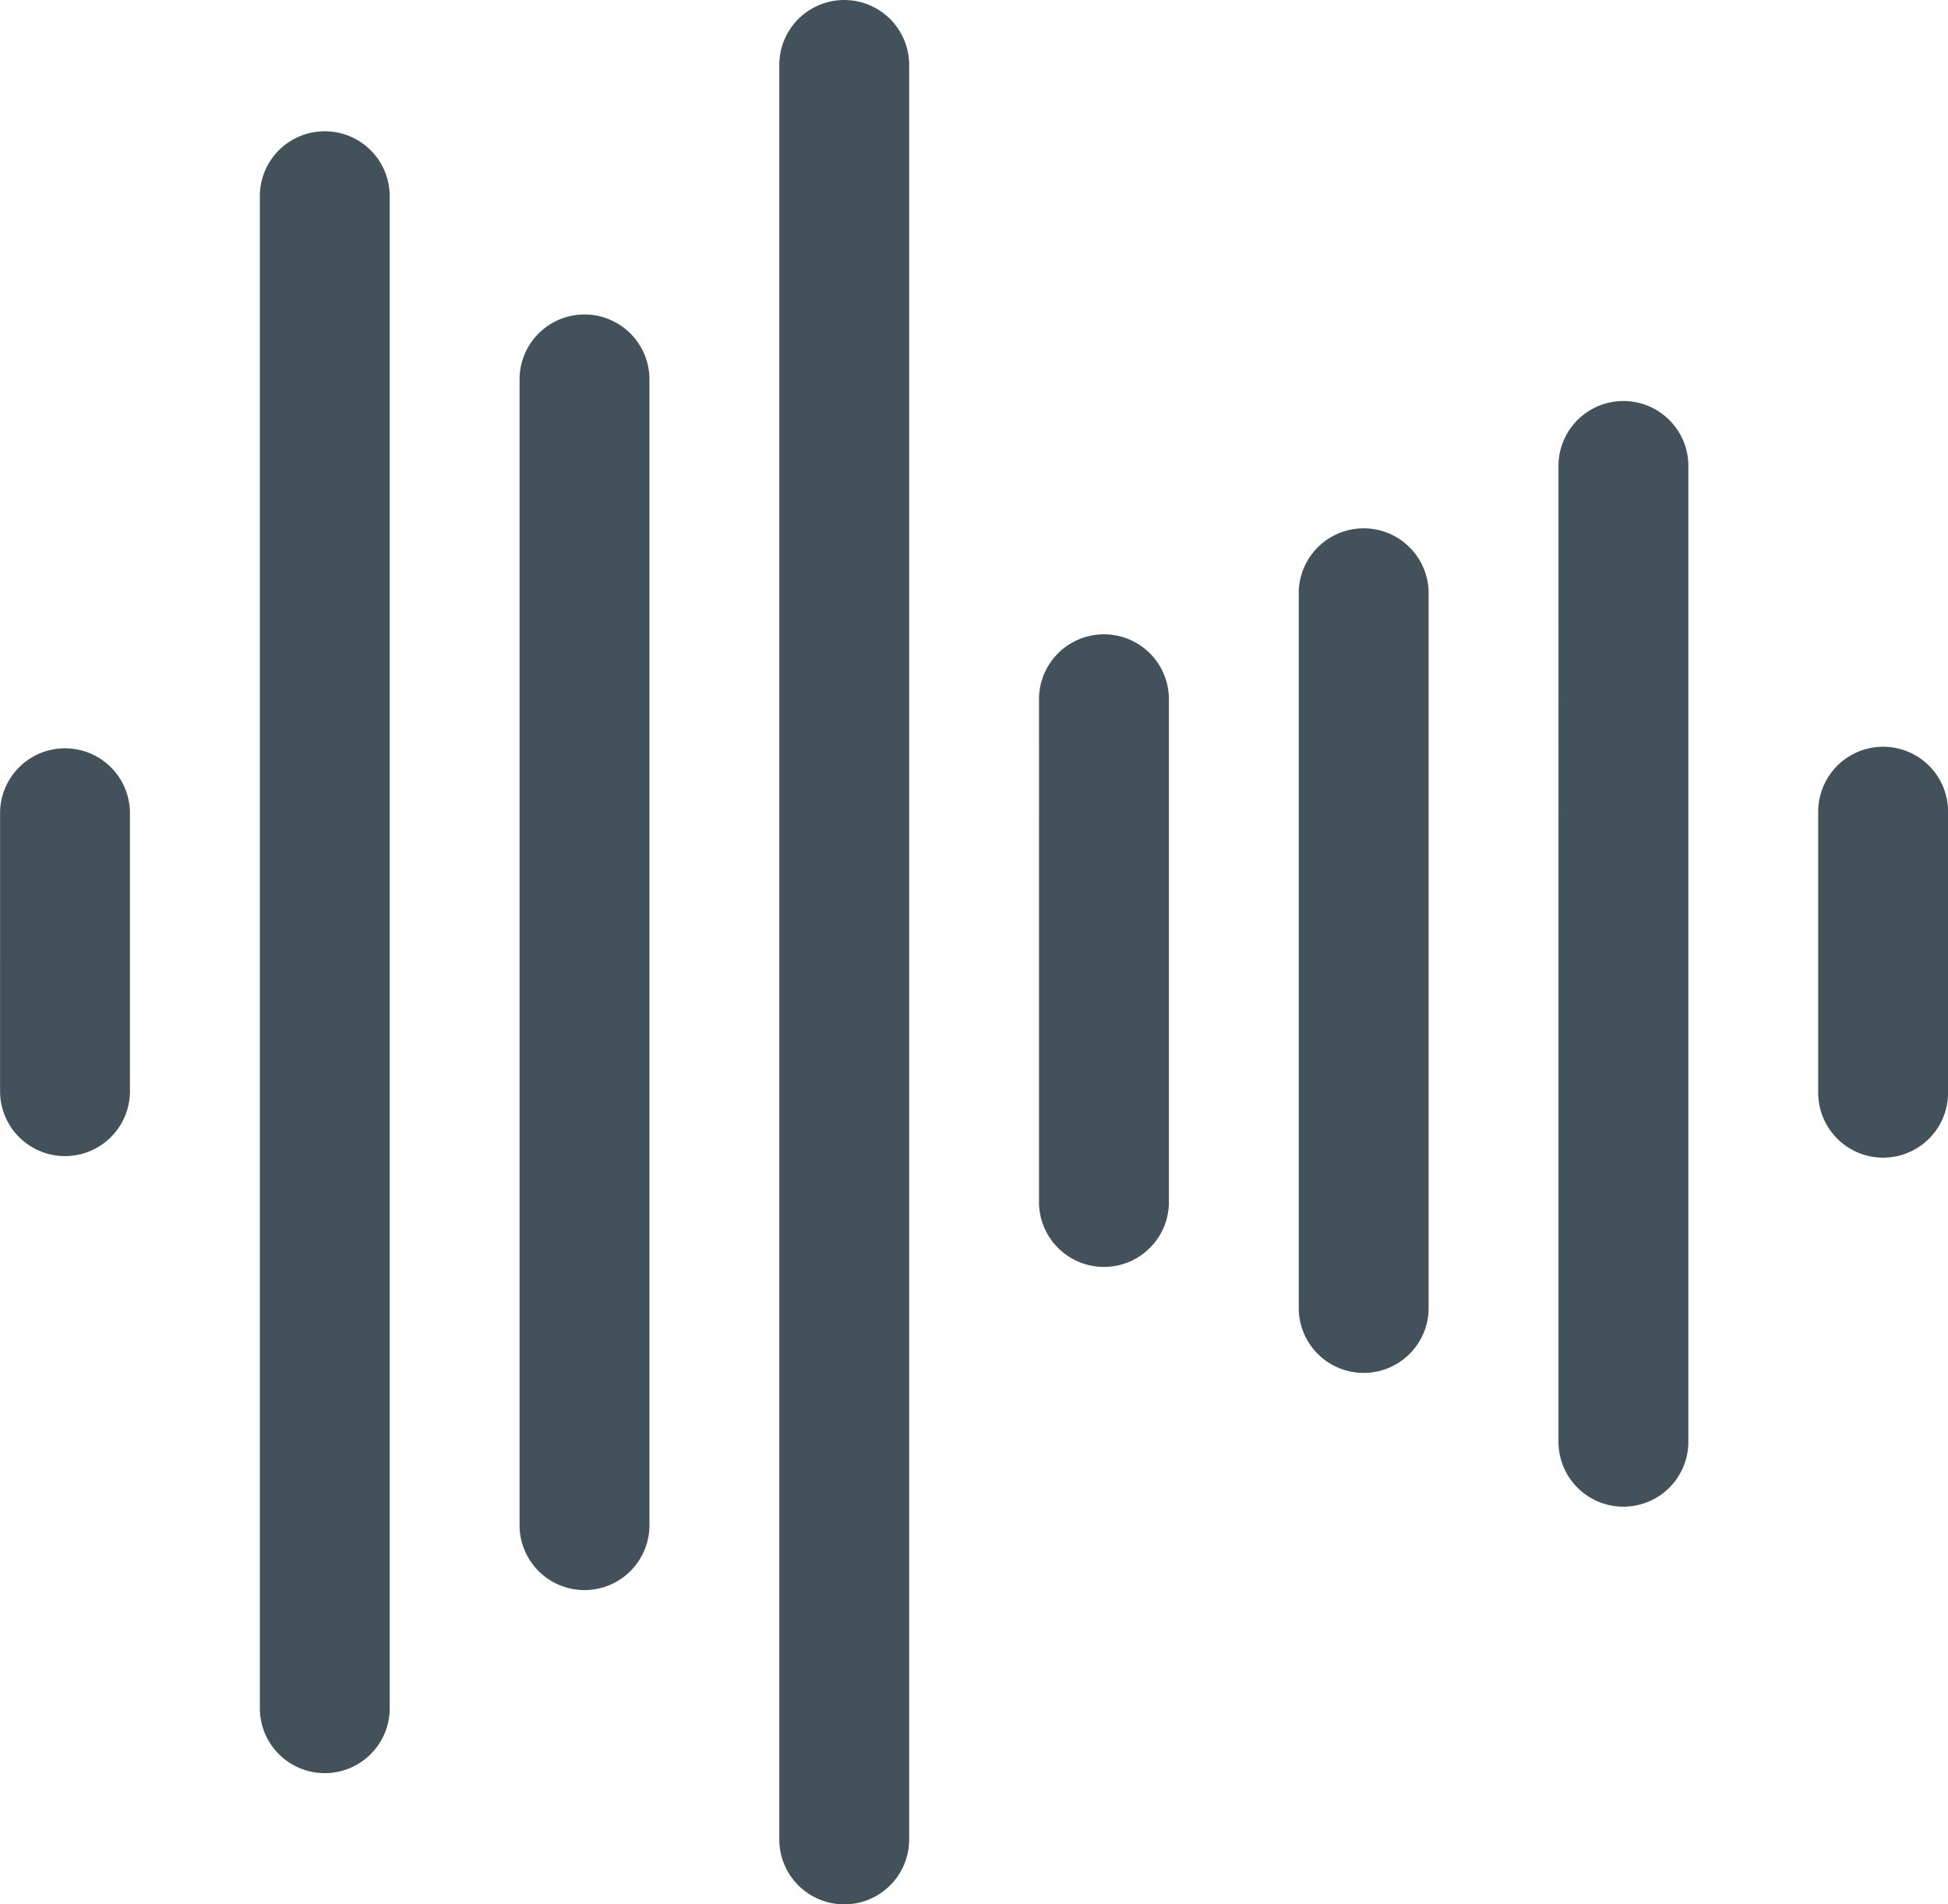 <svg id="Layer_1" data-name="Layer 1" xmlns="http://www.w3.org/2000/svg" width="51.196" height="50.059" viewBox="0 0 51.196 50.059">
  <path id="Path_110548" data-name="Path 110548" d="M1185.3,42.9a1.706,1.706,0,1,1,3.413,0V82.646a1.706,1.706,0,1,1-3.413,0Zm6.826,4.775a1.707,1.707,0,0,1,3.413,0v30.2a1.707,1.707,0,0,1-3.413,0Zm6.826-8.225a1.706,1.706,0,1,1,3.413,0V86.095a1.706,1.706,0,1,1-3.413,0Zm6.826,16.715a1.707,1.707,0,1,1,3.413,0V69.38a1.707,1.707,0,0,1-3.413,0Zm6.826-2.786a1.707,1.707,0,1,1,3.413,0V72.166a1.707,1.707,0,0,1-3.413,0Zm6.826-3.429a1.707,1.707,0,0,1,3.413,0V75.6a1.707,1.707,0,1,1-3.413,0Zm6.826,9.129a1.706,1.706,0,1,1,3.413,0v7.388a1.706,1.706,0,1,1-3.413,0Zm-47.783,0a1.707,1.707,0,0,1,3.413,0v7.388a1.707,1.707,0,0,1-3.413,0Z" transform="translate(-1178.471 -37.743)" fill="#42515a"/>
</svg>
